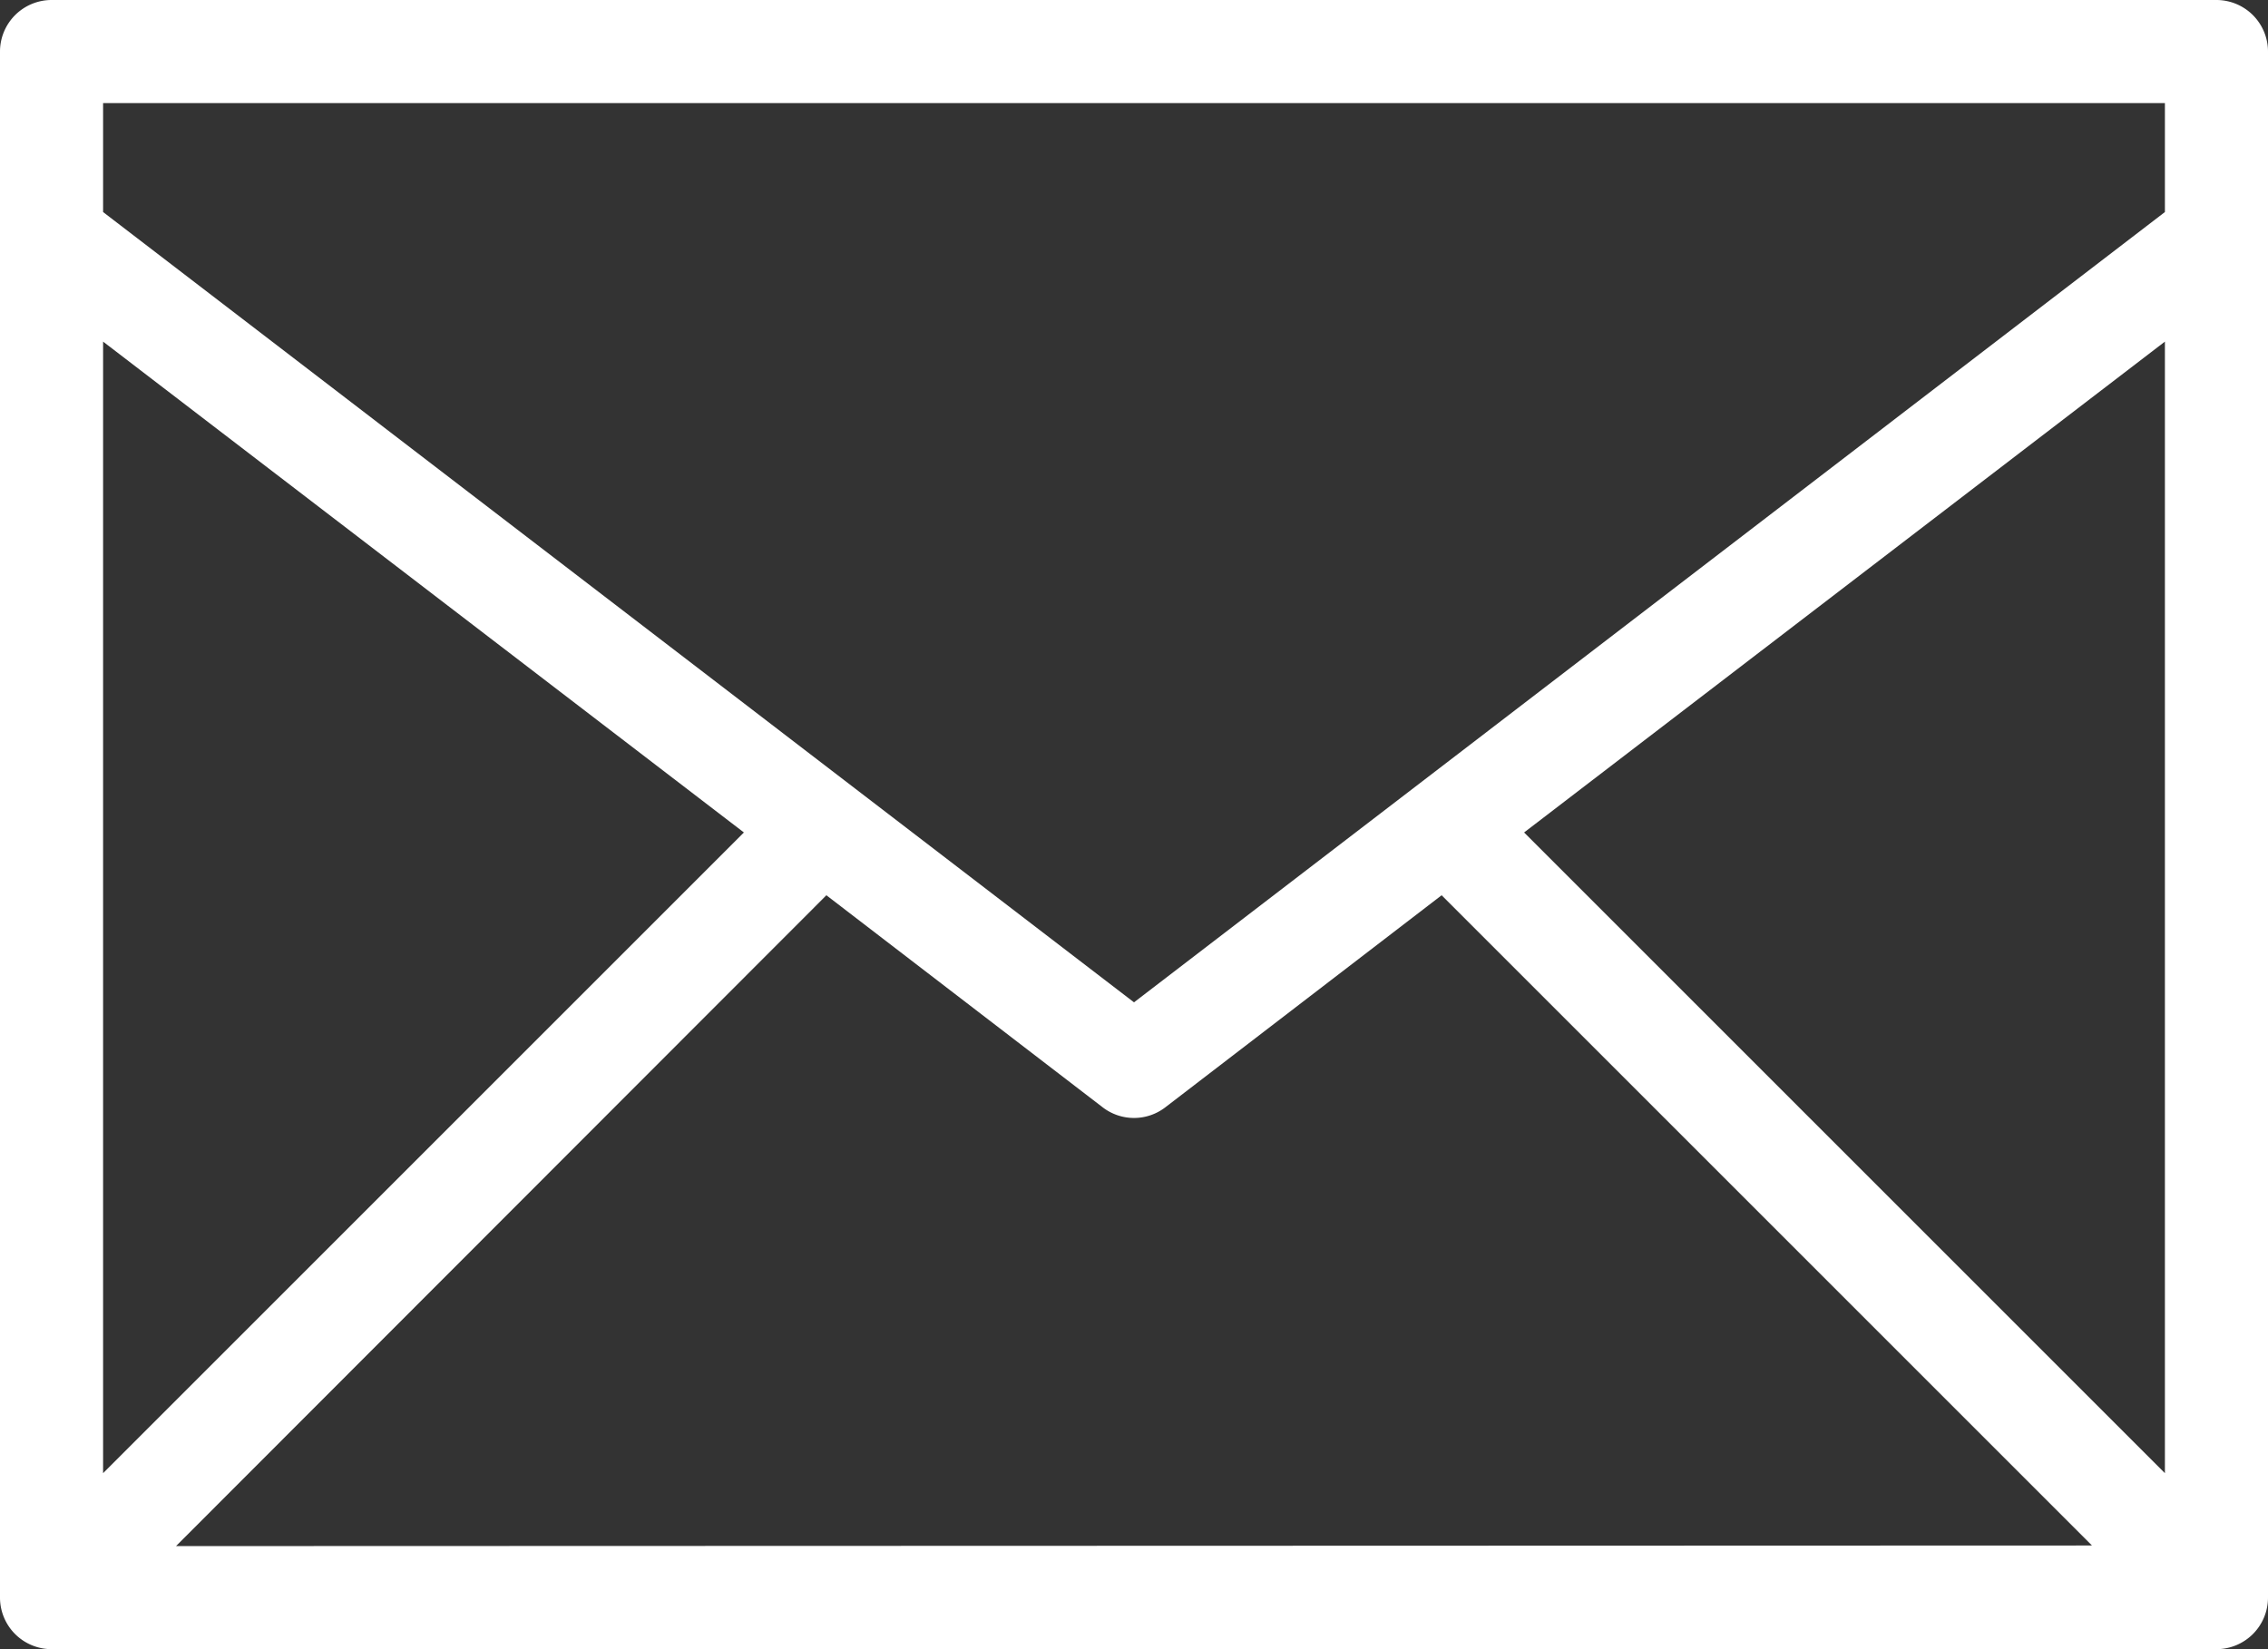 <svg xmlns="http://www.w3.org/2000/svg" xmlns:xlink="http://www.w3.org/1999/xlink" width="19.25" height="14" viewBox="0 0 19.25 14">
  <rect x="0" y="0" width="19.25" height="14" fill="#333333" stroke="none"/>
  <defs>
    <clipPath id="clip-path">
      <rect id="長方形_149049" data-name="長方形 149049" width="19.25" height="14" fill="none"/>
    </clipPath>
  </defs>
  <g id="グループ_87860" data-name="グループ 87860" transform="translate(-187 67)">
    <g id="グループ_87860-2" data-name="グループ 87860" transform="translate(187 -67)" clip-path="url(#clip-path)">
      <path id="パス_111235" data-name="パス 111235" d="M0,13.563A.438.438,0,0,0,.438,14H18.813a.438.438,0,0,0,.437-.437V.438A.438.438,0,0,0,18.813,0H.438A.438.438,0,0,0,0,.438ZM18.375.875H.875V1.8l8.75,6.709L18.375,1.8Zm0,11.631L12.936,7.067,18.375,2.9Zm-16.881.619L7.014,7.6,9.359,9.4a.436.436,0,0,0,.532,0l2.345-1.8,5.52,5.52ZM.875,2.9,6.314,7.067.875,12.506Z" transform="translate(0 0)" fill="#fff" fill-rule="evenodd"/>
    </g>
  </g>
</svg>
